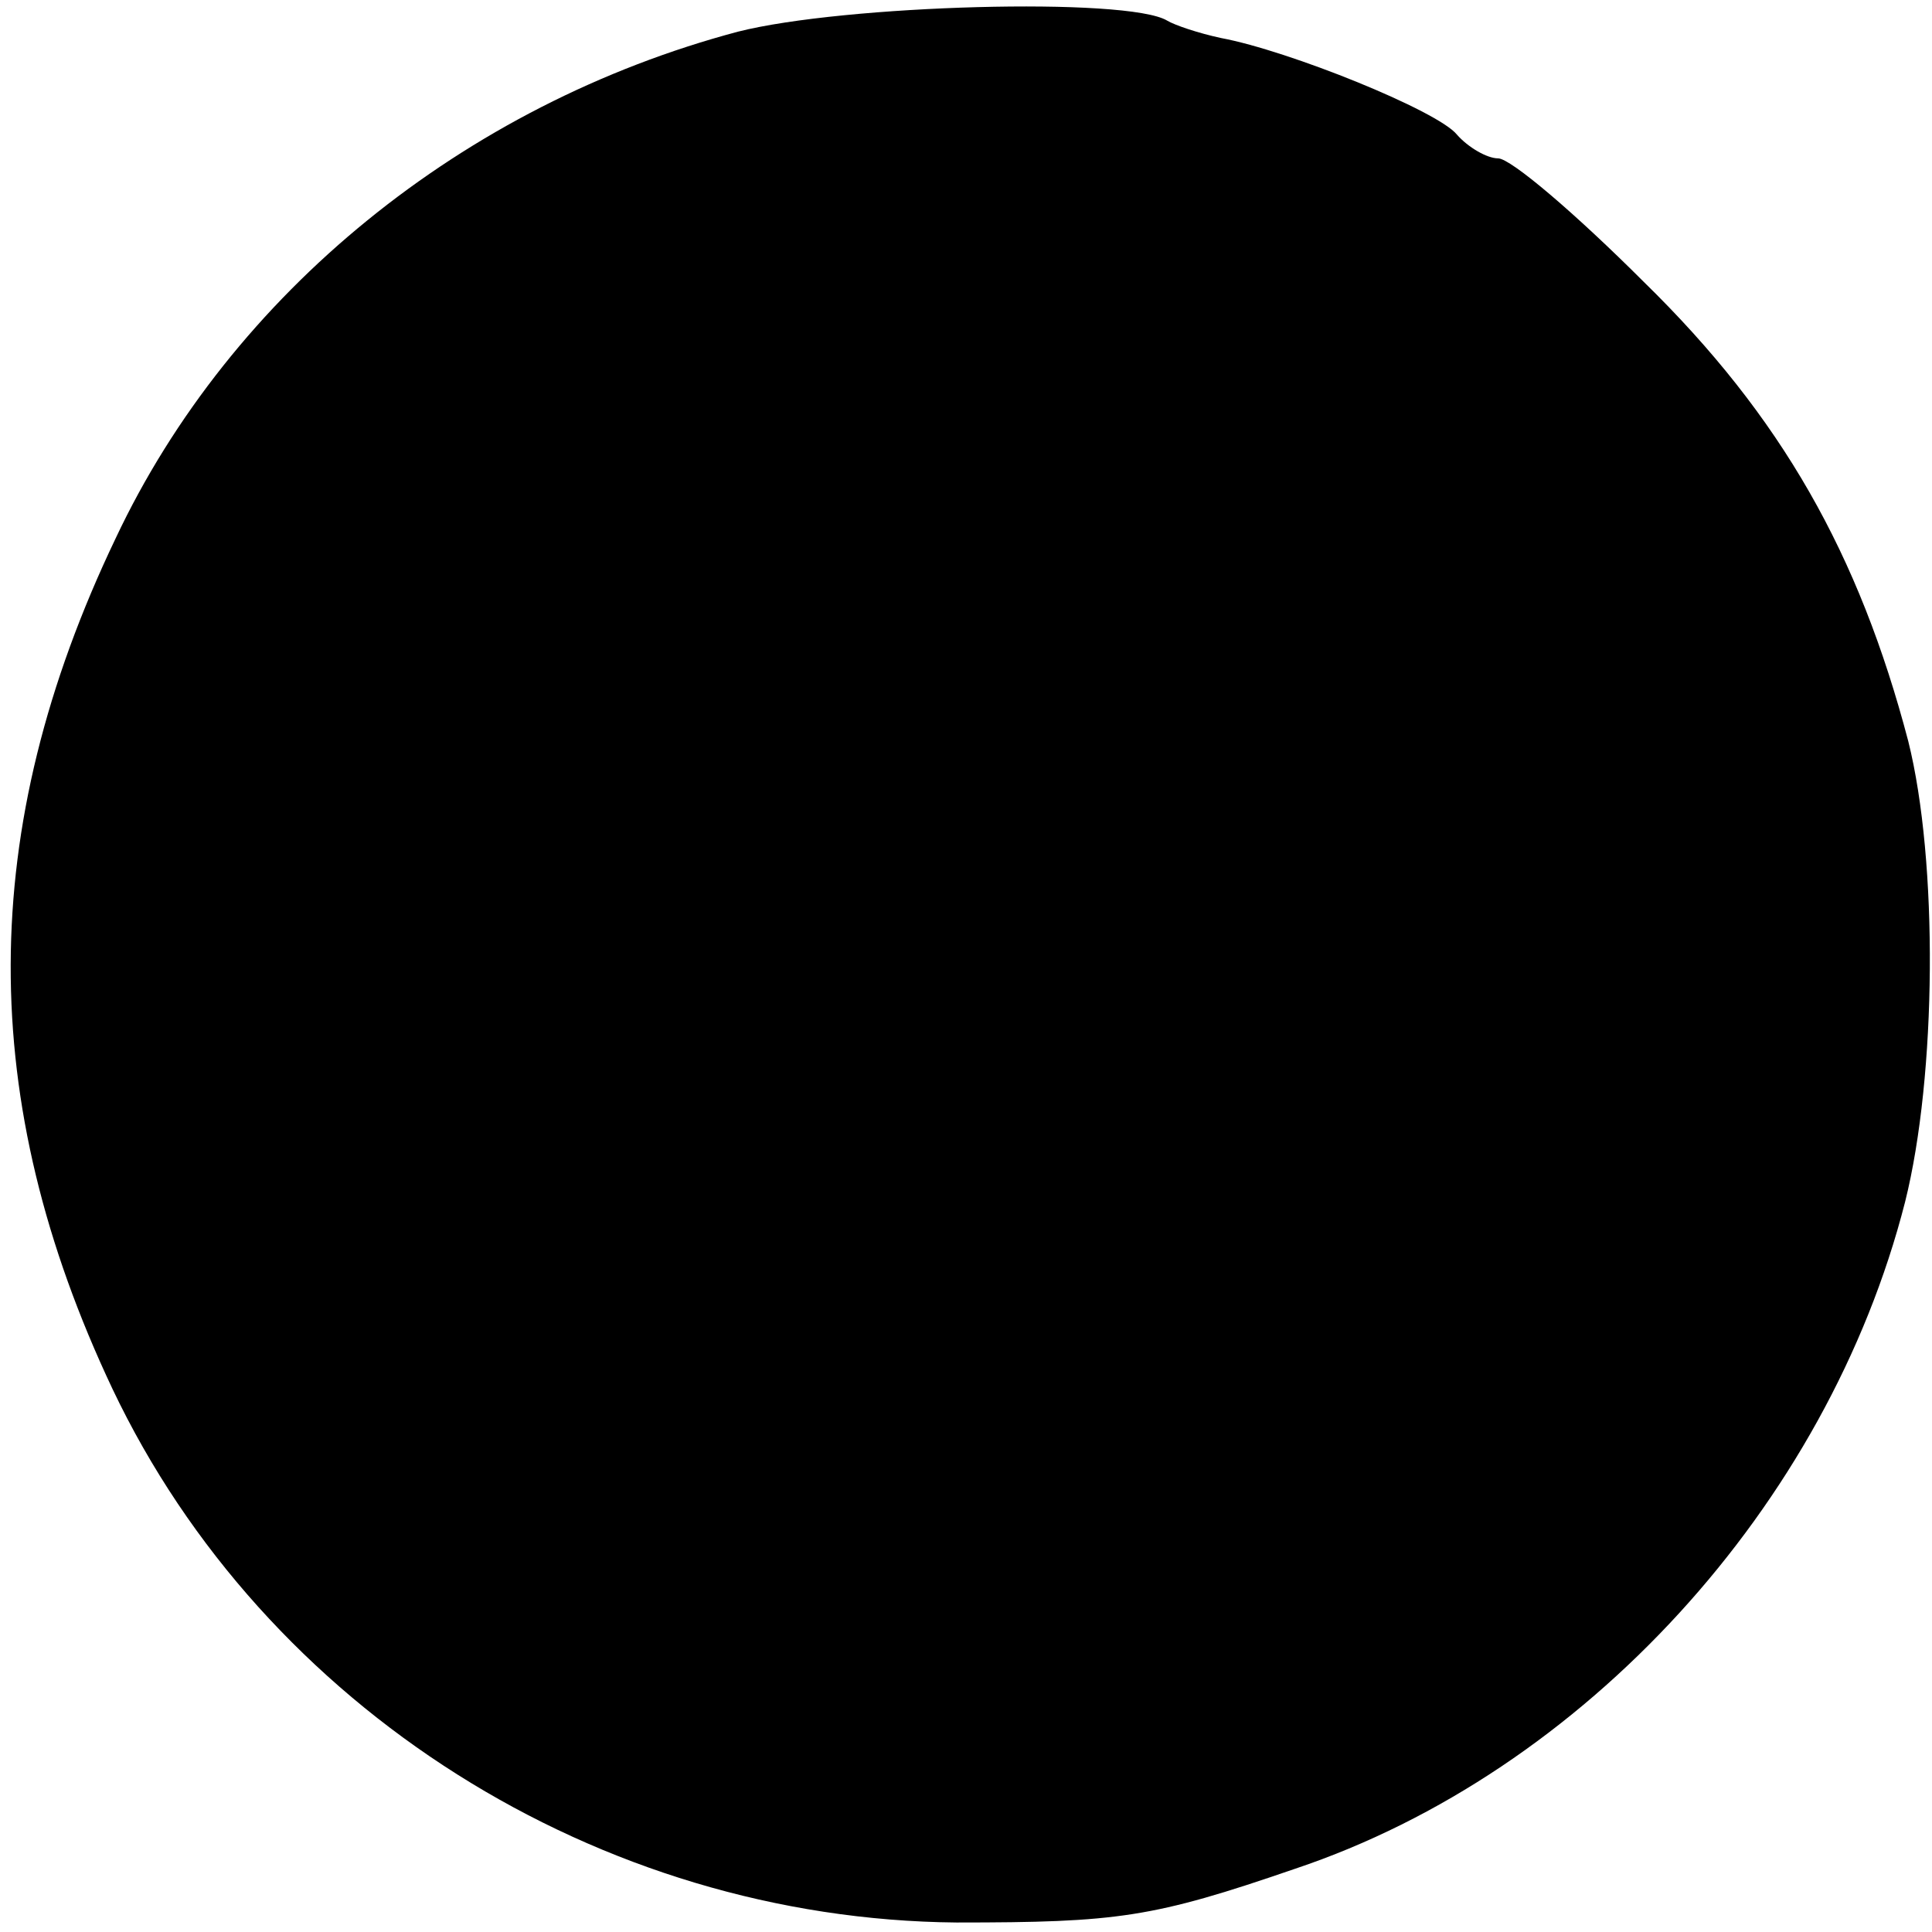 <?xml version="1.0" standalone="no"?>
<!DOCTYPE svg PUBLIC "-//W3C//DTD SVG 20010904//EN"
 "http://www.w3.org/TR/2001/REC-SVG-20010904/DTD/svg10.dtd">
<svg version="1.0" xmlns="http://www.w3.org/2000/svg"
 width="122pt" height="122pt" viewBox="0 0 122 122"
 preserveAspectRatio="xMidYMid meet">
<g transform="translate(0,122) scale(0.1,-0.1)"
fill="#000000" stroke="none">
<path d="M466 1200 c-173 -46 -320 -165 -393 -320 -88 -184 -88 -355 -2 -537
96 -202 307 -335 533 -337 102 0 124 3 214 34 182 61 336 229 385 421 20 80
21 215 2 291 -31 118 -80 205 -167 290 -43 43 -84 78 -92 78 -7 0 -19 7 -26
15 -12 15 -106 53 -149 61 -14 3 -29 8 -34 11 -25 15 -204 10 -271 -7z"/>
</g>
</svg>
